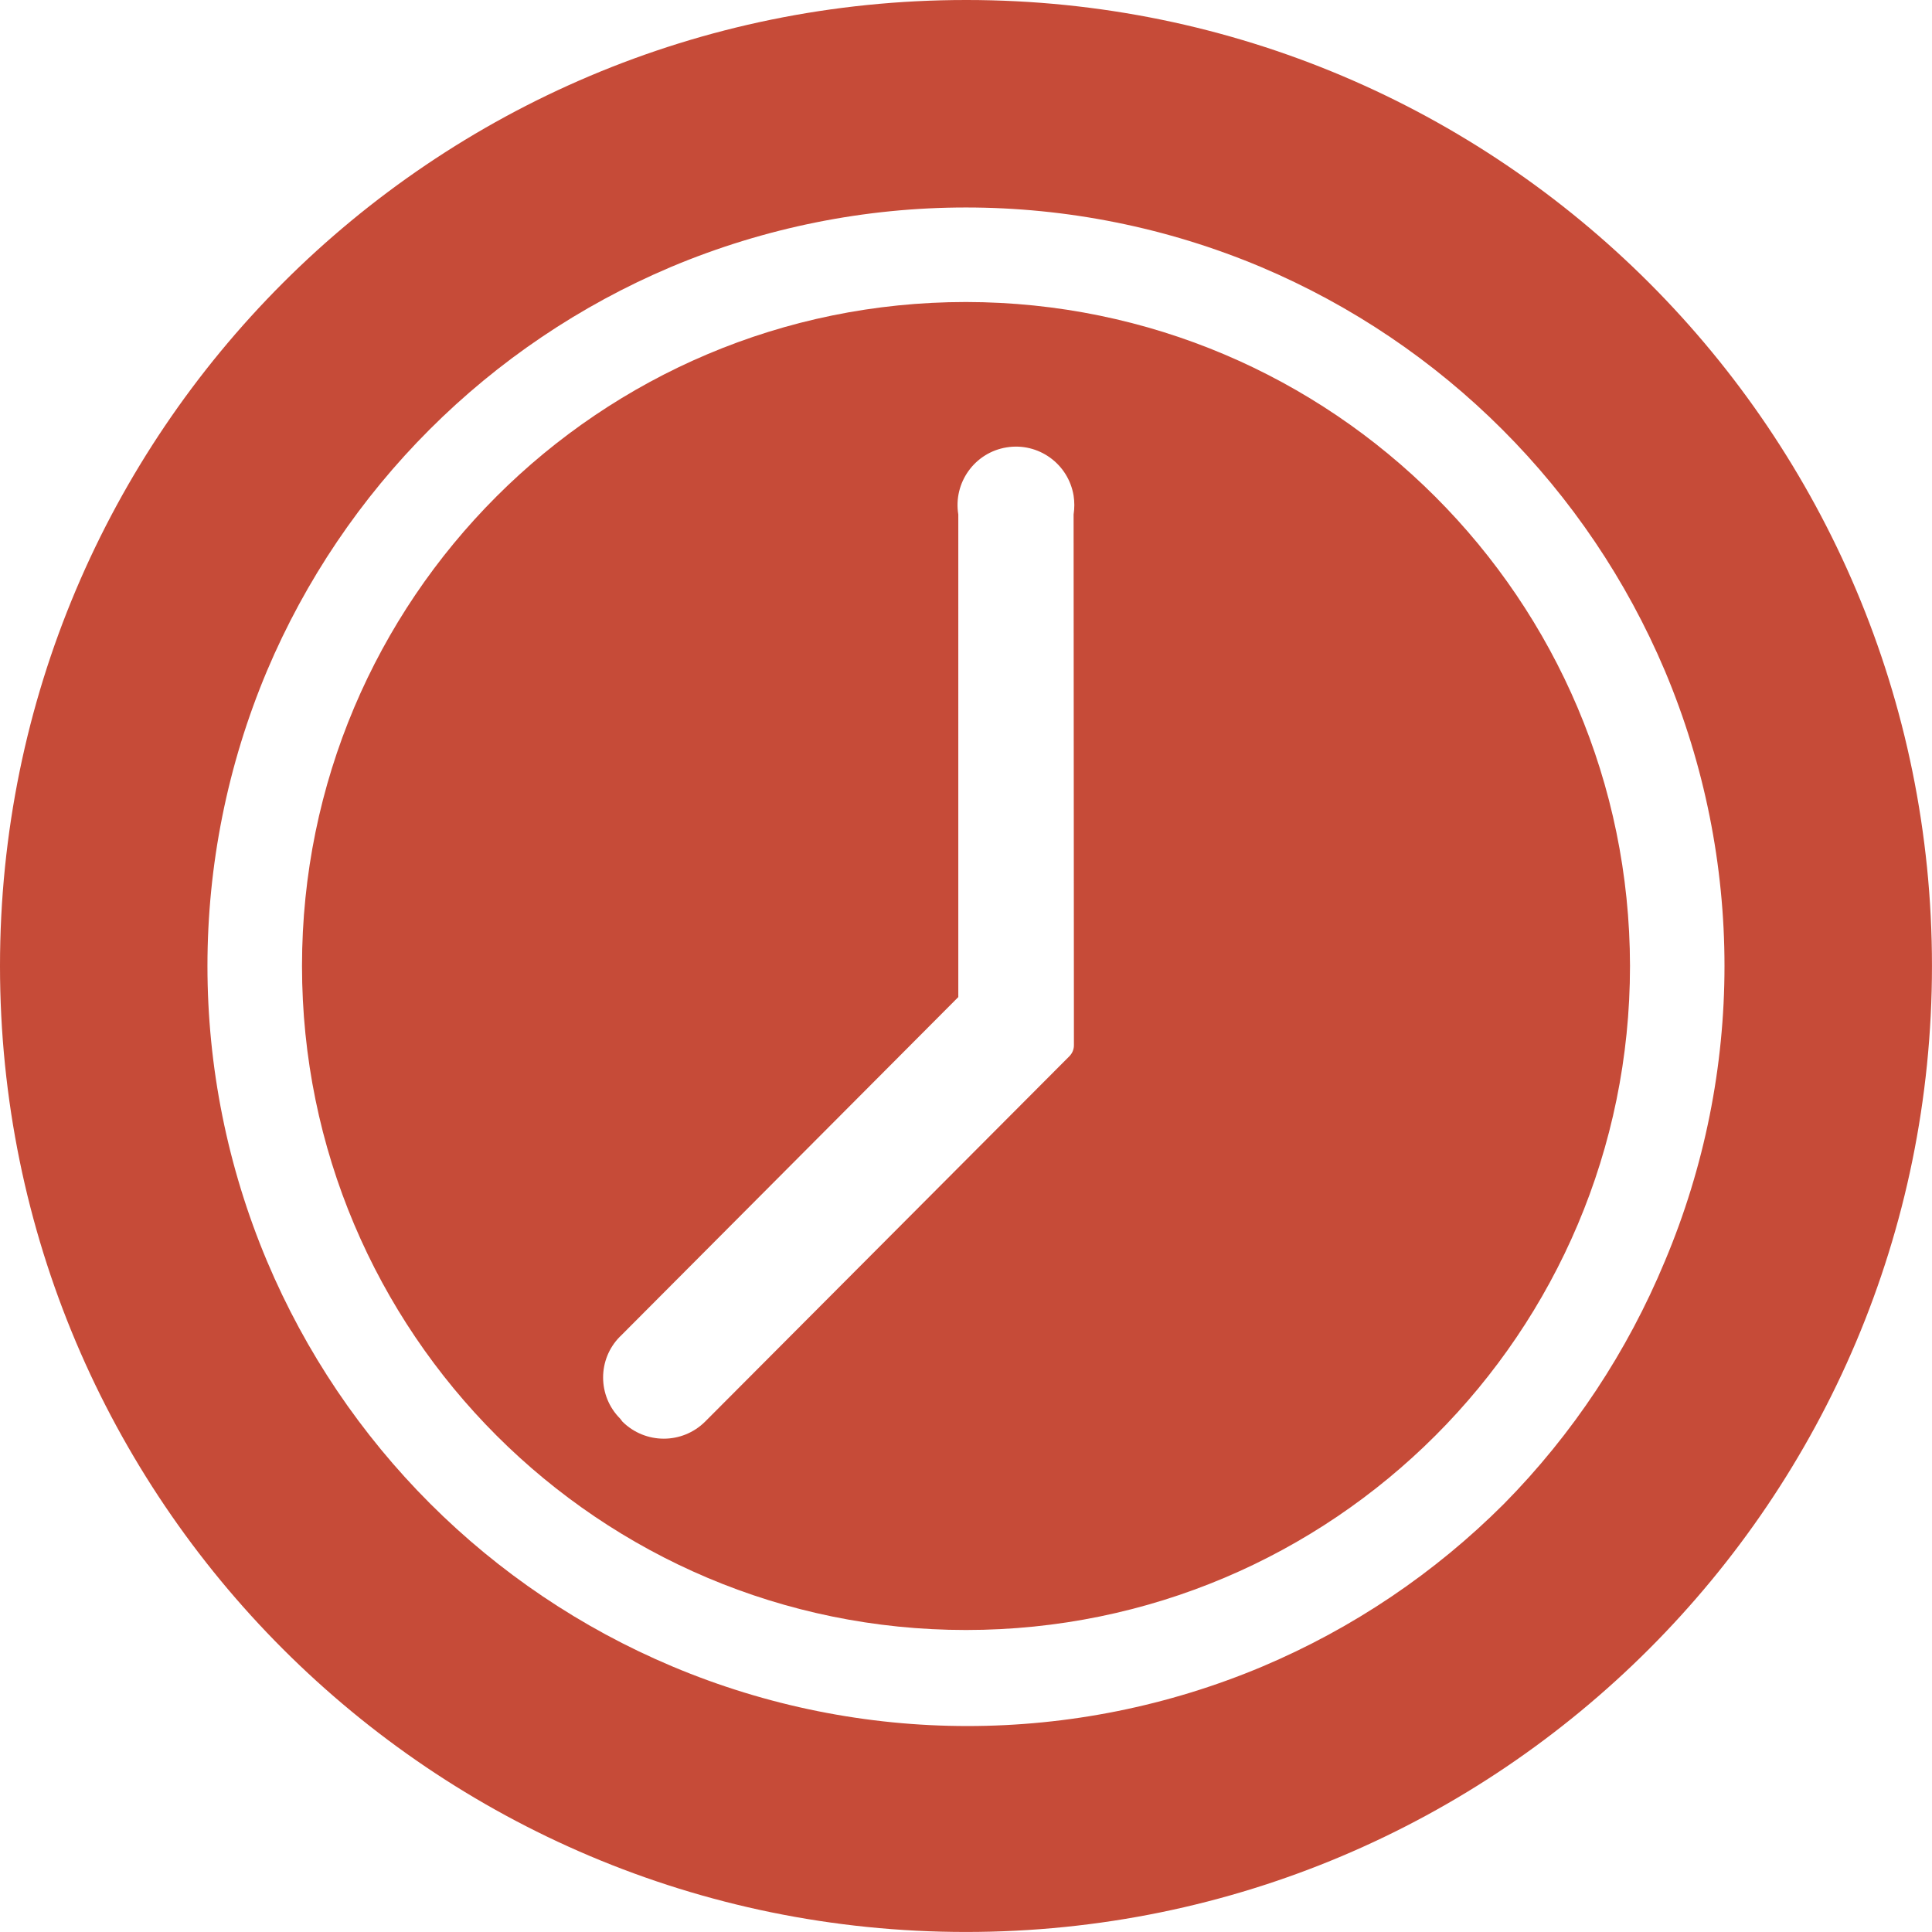 <?xml version="1.0" encoding="utf-8"?>
<!-- Generator: Adobe Illustrator 15.0.0, SVG Export Plug-In . SVG Version: 6.00 Build 0)  -->
<!DOCTYPE svg PUBLIC "-//W3C//DTD SVG 1.1//EN" "http://www.w3.org/Graphics/SVG/1.1/DTD/svg11.dtd">
<svg version="1.1" xmlns="http://www.w3.org/2000/svg" xmlns:xlink="http://www.w3.org/1999/xlink" x="0px" y="0px"
	 width="60.141px" height="60.141px" viewBox="0 0 60.141 60.141" enable-background="new 0 0 60.141 60.141" xml:space="preserve">
<g id="Layer_1" display="none">
	<g display="inline">
		<circle fill="#C64B38" cx="30.07" cy="24.412" r="5.824"/>
		<path fill="#C64B38" d="M30.07,0.125c-0.01,0-0.016,0-0.024,0C13.515,0.131,0.118,13.539,0.125,30.069
			c0,16.54,13.407,29.946,29.945,29.946c16.539,0,29.945-13.406,29.945-29.946C60.016,13.532,46.609,0.125,30.07,0.125z
			 M42.791,25.222c-0.084,7.636-4.574,12.651-9.813,18.797c-0.526,0.689-2.597,2.988-2.907,3.524
			c-0.31-0.536-2.383-2.835-2.908-3.572c-5.24-6.146-9.731-11.16-9.813-18.797v-0.332c0.012-0.724,0.083-1.446,0.214-2.158
			c1.029-5.854,6.108-10.128,12.056-10.136h0.902c5.96,0.013,11.048,4.31,12.056,10.184c0.13,0.712,0.202,1.433,0.214,2.157V25.222z
			"/>
	</g>
	<title>AF-Icones</title>
</g>
<g id="Layer_2">
	<g>
		<path fill="#C64B38" d="M30.07,9.401c-11.416,0-20.669,9.254-20.669,20.668c0,11.415,9.253,20.671,20.669,20.671
			c11.414,0,20.67-9.256,20.67-20.671C50.727,18.66,41.479,9.415,30.07,9.401z M33.43,32.523c0.004,0.133-0.047,0.261-0.141,0.356
			L21.948,44.255c-0.712,0.706-1.857,0.706-2.571,0l-0.071-0.093c-0.707-0.706-0.709-1.851-0.006-2.557
			c0.002-0.002,0.003-0.004,0.006-0.004l10.525-10.563V16.016c-0.162-0.991,0.509-1.927,1.5-2.089
			c0.991-0.163,1.925,0.509,2.089,1.501c0.03,0.194,0.03,0.392,0,0.588L33.43,32.523z"/>
		<path fill="#C64B38" d="M30.094,0c-0.007,0-0.016,0-0.023,0C13.462,0,0,13.462,0,30.069c0,16.608,13.462,30.071,30.07,30.071
			c16.607,0,30.07-13.463,30.07-30.071C60.145,13.469,46.693,0.006,30.094,0z M46.815,46.815c-2.154,2.154-4.705,3.873-7.513,5.06
			c-5.873,2.473-12.497,2.473-18.371,0c-5.693-2.396-10.221-6.926-12.62-12.619c-2.471-5.873-2.471-12.498,0-18.372
			c2.396-5.666,6.907-10.175,12.572-12.572c5.874-2.471,12.499-2.471,18.372,0c5.665,2.396,10.176,6.906,12.572,12.572
			c2.473,5.874,2.473,12.499,0,18.372C50.658,42.075,48.958,44.644,46.815,46.815z"/>
	</g>
</g>
<g id="Layer_3" display="none">
	<path display="inline" fill="#C64B38" d="M30.069,0.021c-0.008,0-0.016,0-0.023,0C13.458,0.026,0.015,13.48,0.021,30.07
		c0,16.597,13.453,30.05,30.049,30.05c16.598,0,30.051-13.453,30.051-30.05C60.12,13.474,46.667,0.021,30.069,0.021z M44.151,20.028
		L30.177,31.743h-0.107L16.132,20.028H44.151z M14.327,21.248l10.16,8.523l-10.16,8.52V21.248z M15.261,40.111l10.757-9.037
		l3.478,2.916c0.32,0.248,0.768,0.248,1.087,0l3.518-2.916l10.757,9.037H15.261z M45.811,38.291l-10.159-8.52l10.159-8.523V38.291z"
		/>
</g>
<g id="Layer_4" display="none">
	<path display="inline" fill="#C64B38" d="M30.07,0.117c-0.01,0-0.016,0-0.024,0C13.51,0.123,0.11,13.533,0.117,30.069
		c0,16.544,13.409,29.954,29.953,29.954c16.542,0,29.954-13.41,29.954-29.954C60.023,13.527,46.612,0.117,30.07,0.117z
		 M35.741,44.902c-5.448-0.507-11.01-4.53-16.681-12.067c-3.097-4.696-6.267-12.714-0.584-16.681
		c1.348-0.941,5.231-1.775,5.744,0.082c0.142,0.488,0.727,2.633,1.787,6.446l-0.023-0.012c0.204,1.468-0.547,2.905-1.87,3.574
		c-0.703,0.37-0.978,1.235-0.62,1.942c1.037,1.727,5.503,7.305,8.065,8.662c0.812,0.452,1.287,0.323,2.001-0.333
		c0.158-0.141,0.305-0.298,0.429-0.467c0.941-1.144,1.848-1.643,2.718-1.489c4.552,1.062,7.028,1.884,7.459,2.468
		c0.286,0.505,0.451,1.065,0.489,1.642C45.165,43.784,40.067,45.666,35.741,44.902z"/>
</g>
</svg>

